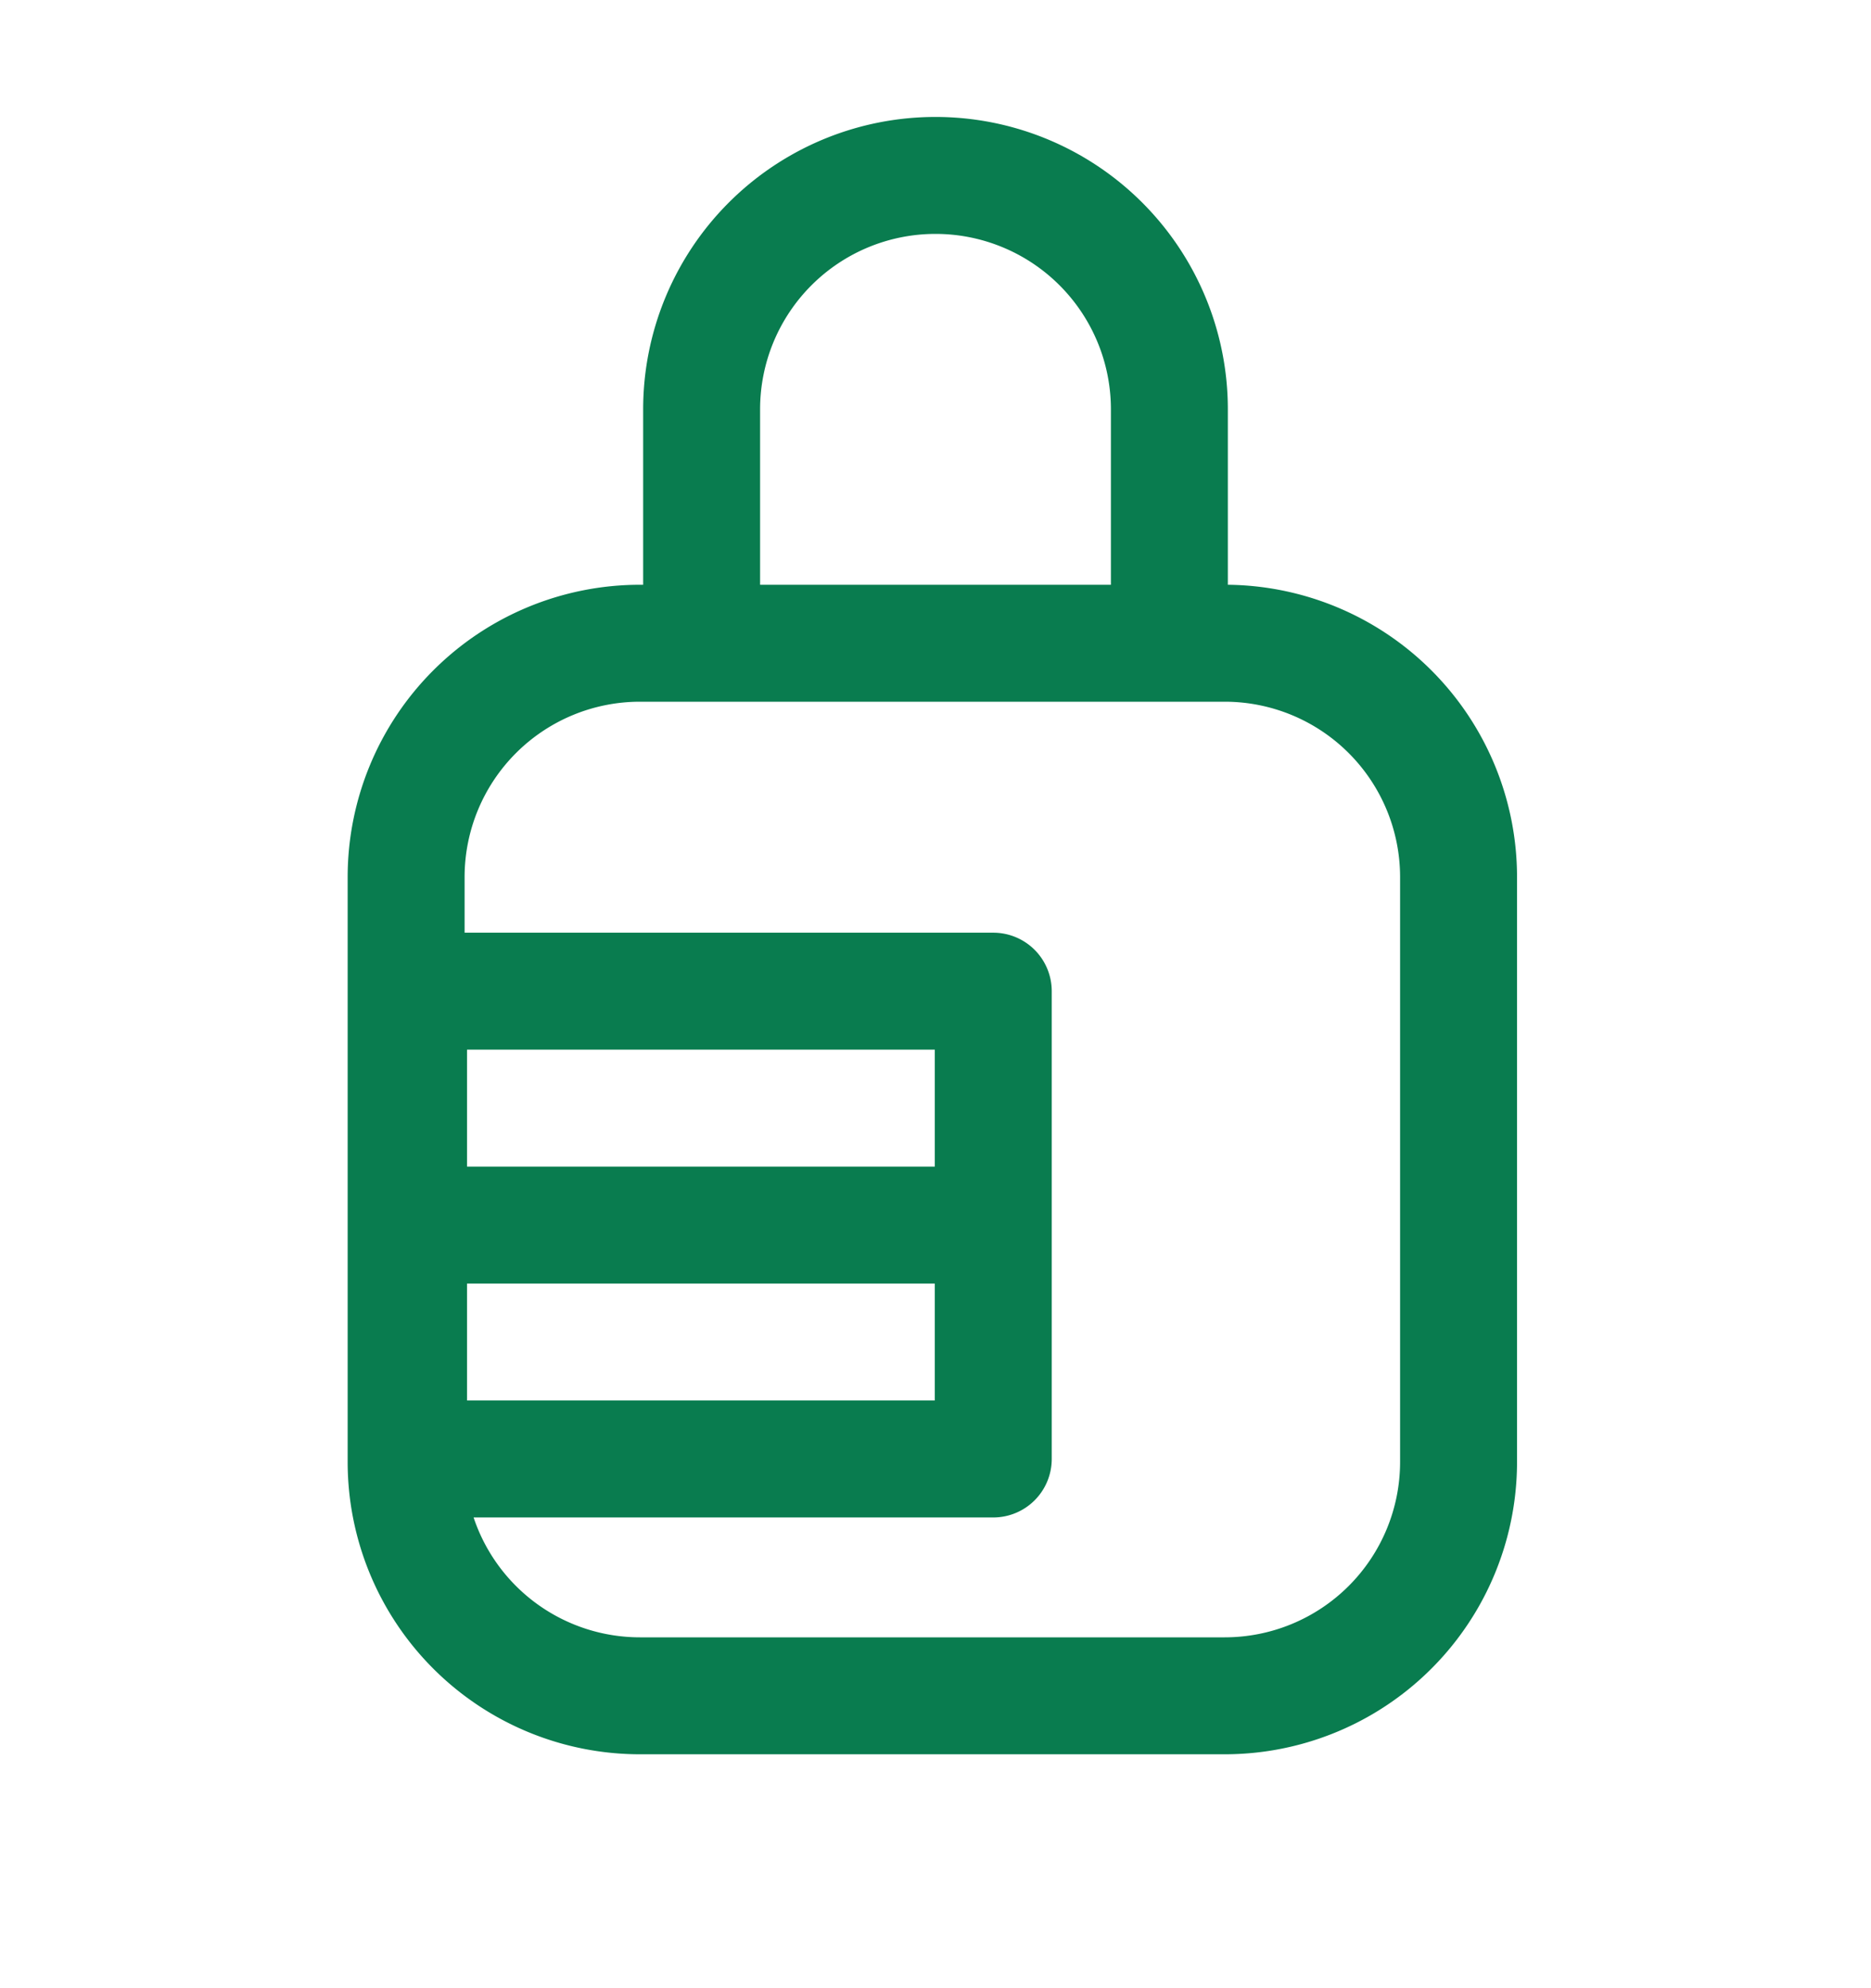 <svg xmlns="http://www.w3.org/2000/svg" width="16" height="17" fill="none">
  <path fill="#097C4F" fill-rule="evenodd" d="M5.5 3.5a2.5 2.5 0 0 1 5 0V5a2.5 2.5 0 0 1 2.473 2.5v5a2.5 2.5 0 0 1-2.5 2.5h-5a2.5 2.5 0 0 1-2.5-2.5v-5a2.5 2.5 0 0 1 2.5-2.5H5.5V3.5ZM5.473 6a1.5 1.5 0 0 0-1.5 1.5v.475h4.521a.5.5 0 0 1 .5.5v4a.5.5 0 0 1-.5.5H4.05A1.5 1.5 0 0 0 5.473 14h5a1.5 1.5 0 0 0 1.5-1.5v-5a1.5 1.5 0 0 0-1.5-1.5h-5ZM9.5 5h-3V3.5a1.5 1.5 0 1 1 3 0V5Zm-5.506 6.975h4v-1h-4v1Zm0-2h4v-1h-4v1Z" clip-rule="evenodd"/>
</svg>
